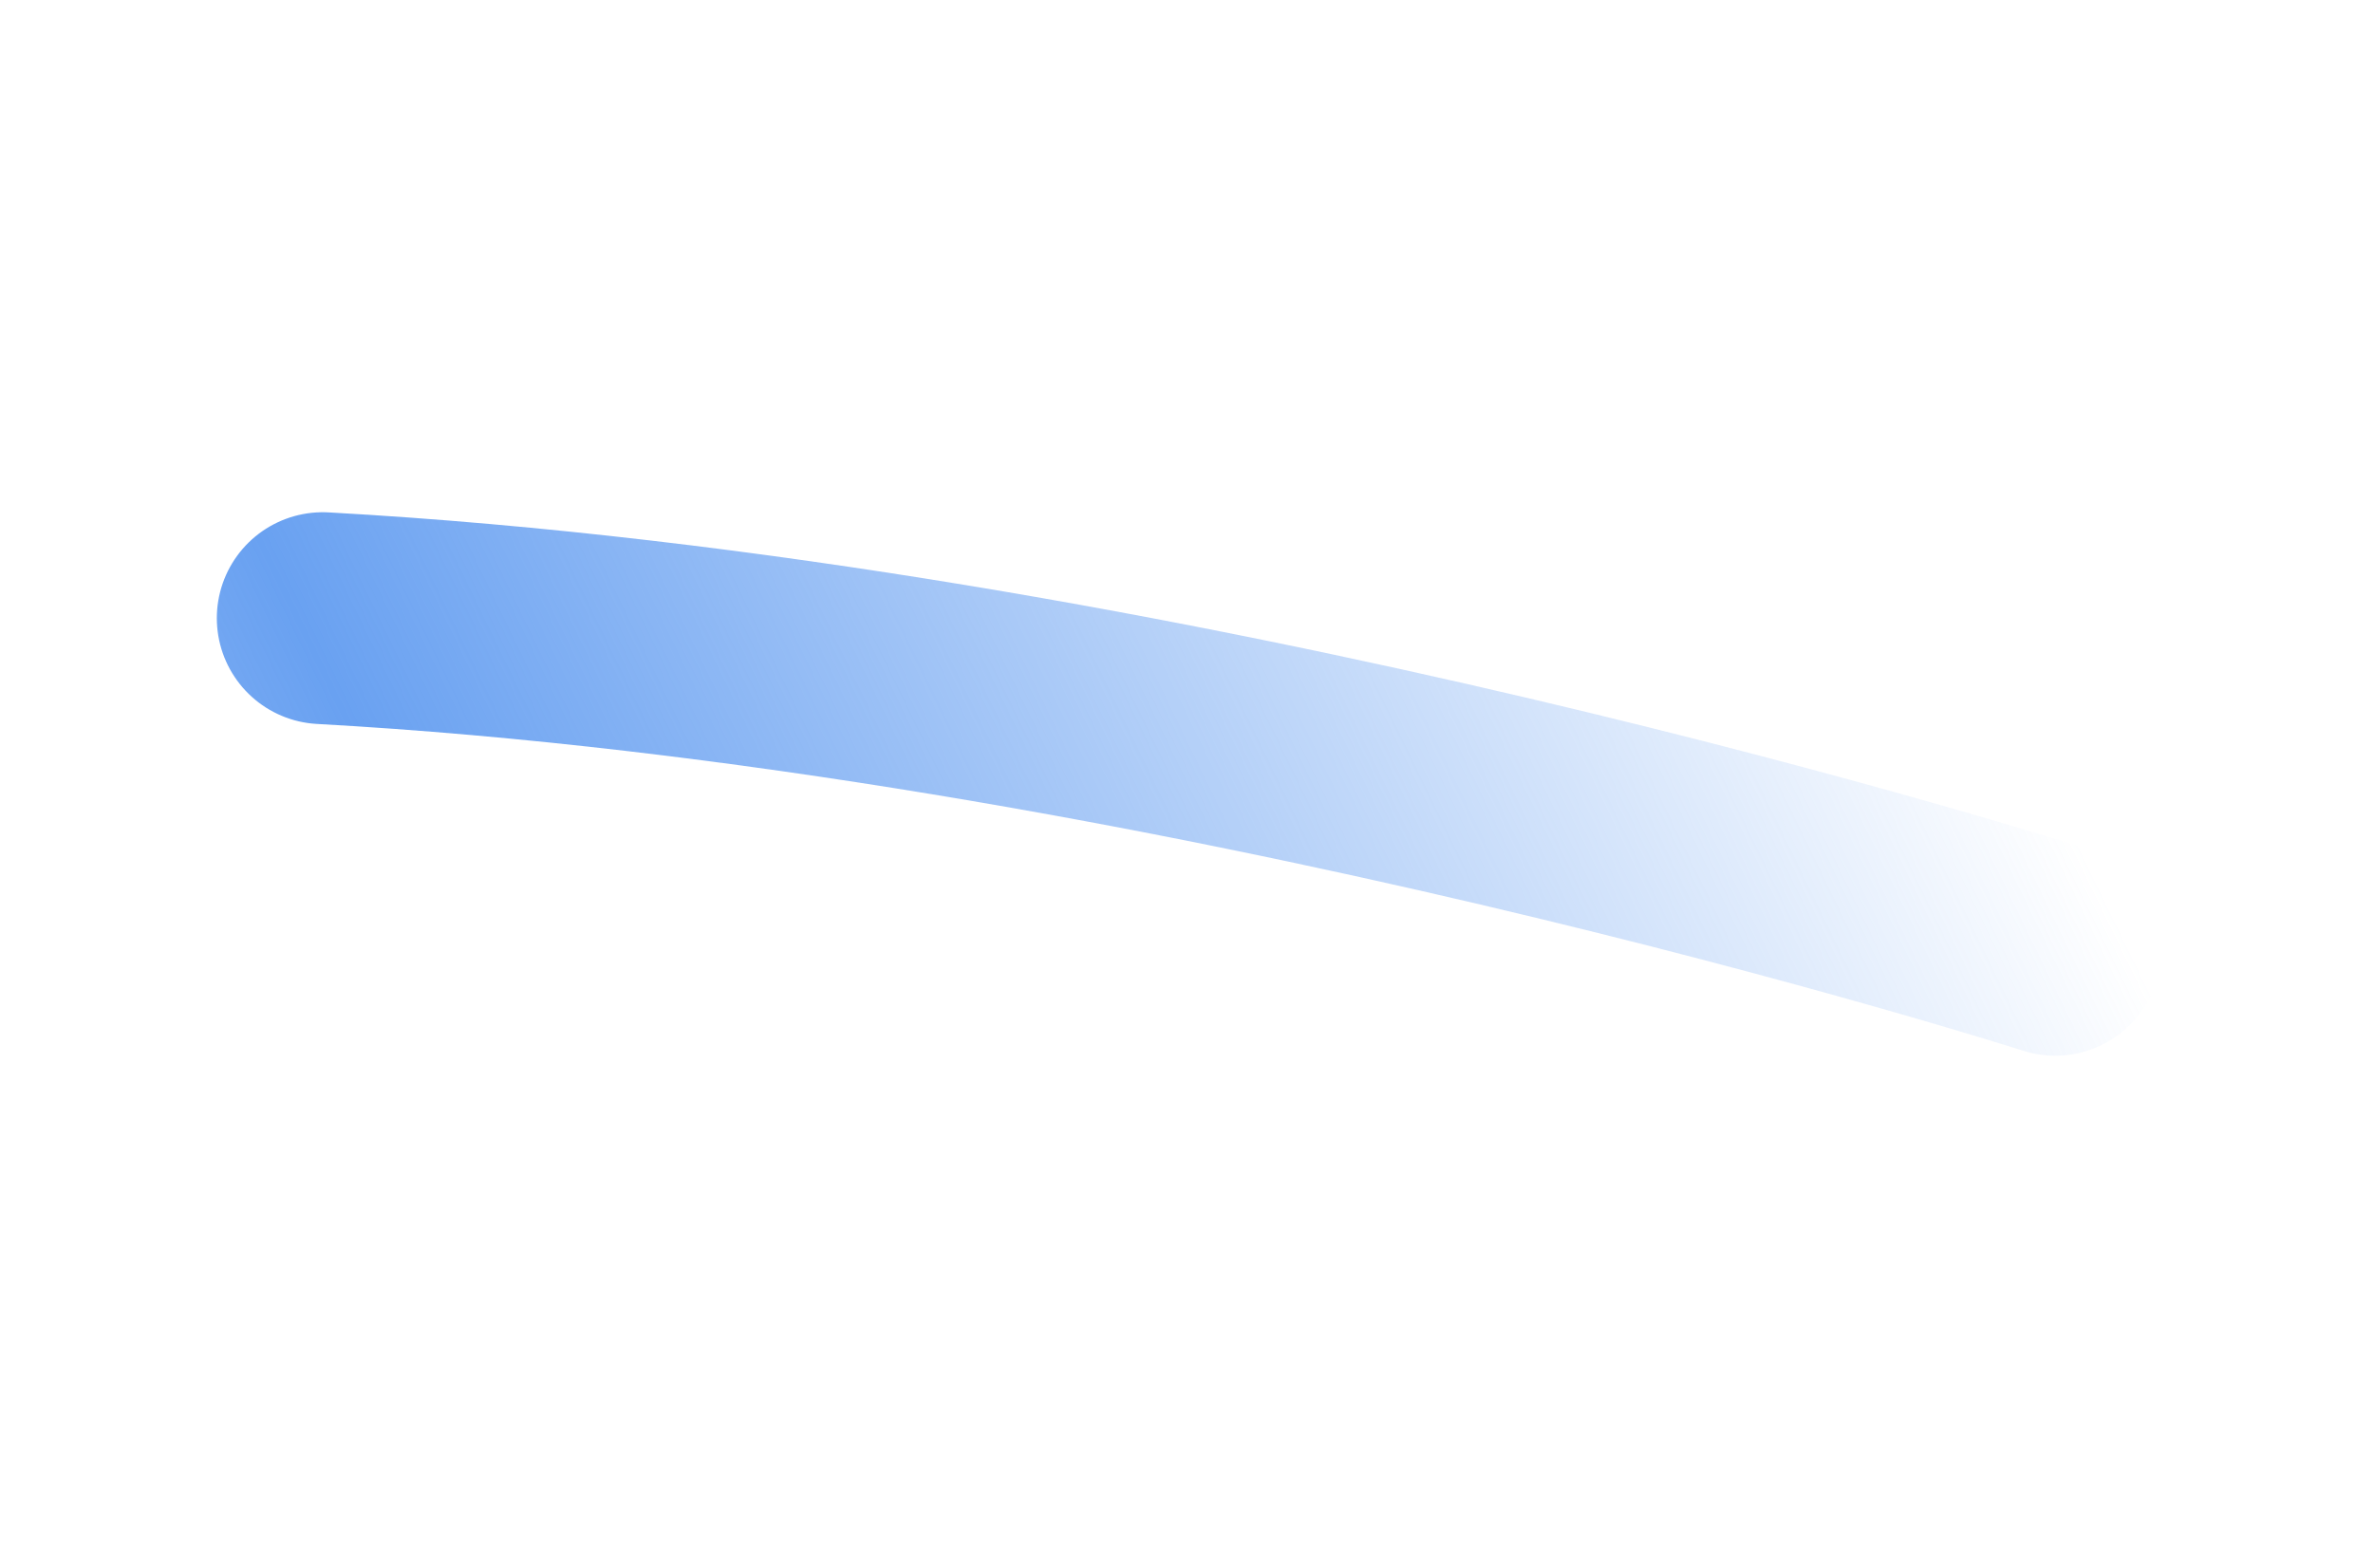 <svg width="168" height="111" viewBox="0 0 168 111" fill="none" xmlns="http://www.w3.org/2000/svg">
<g filter="url(#filter0_f_1960_7782)">
<path d="M145.504 67.244C145.504 67.244 82.465 47.067 22.85 43.766" stroke="url(#paint0_linear_1960_7782)" stroke-width="15" stroke-linecap="round" stroke-linejoin="round"/>
</g>
<defs>
<filter id="filter0_f_1960_7782" x="0.35" y="21.266" width="167.656" height="68.481" filterUnits="userSpaceOnUse" color-interpolation-filters="sRGB">
<feFlood flood-opacity="0" result="BackgroundImageFix"/>
<feBlend mode="normal" in="SourceGraphic" in2="BackgroundImageFix" result="shape"/>
<feGaussianBlur stdDeviation="7.5" result="effect1_foregroundBlur_1960_7782"/>
</filter>
<linearGradient id="paint0_linear_1960_7782" x1="-66.837" y1="106.521" x2="124.688" y2="13.376" gradientUnits="userSpaceOnUse">
<stop stop-color="#69A1F1" stop-opacity="0"/>
<stop offset="0.5" stop-color="#69A1F1"/>
<stop offset="1" stop-color="#69A1F1" stop-opacity="0"/>
</linearGradient>
</defs>
</svg>
